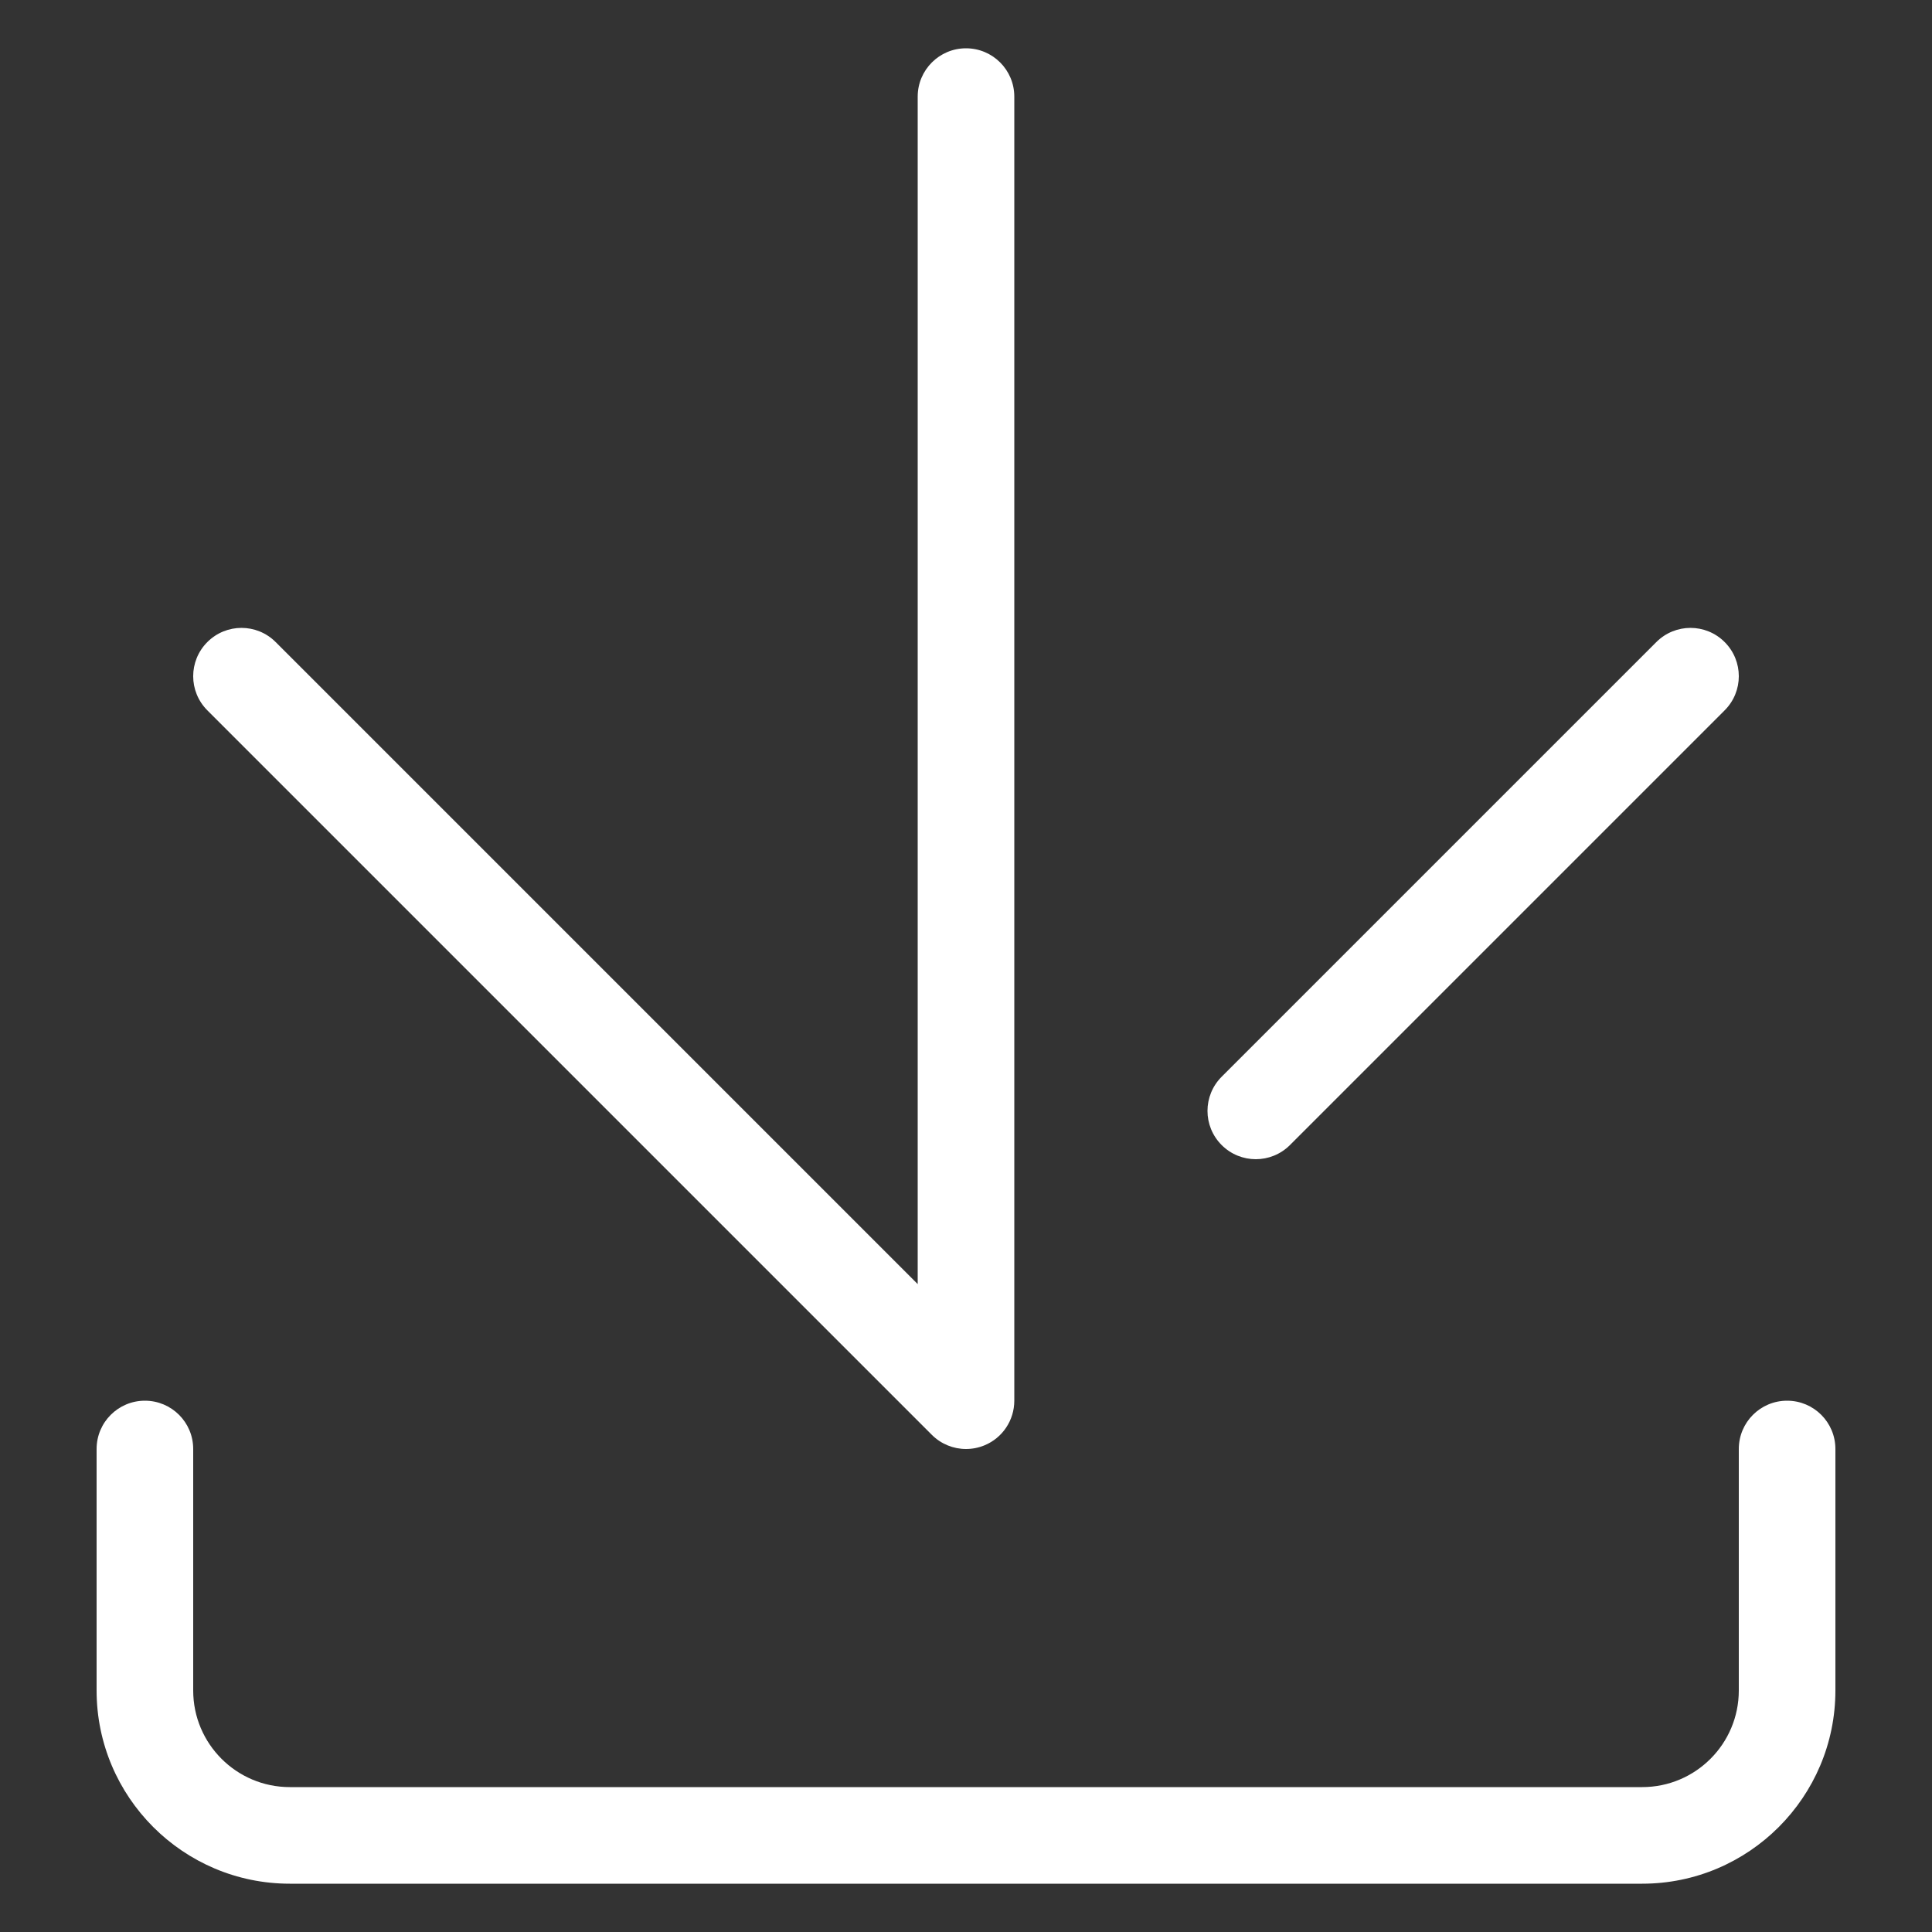 <?xml version="1.0" encoding="utf-8"?>
<!-- Generator: Adobe Illustrator 16.0.0, SVG Export Plug-In . SVG Version: 6.00 Build 0)  -->
<!DOCTYPE svg PUBLIC "-//W3C//DTD SVG 1.1//EN" "http://www.w3.org/Graphics/SVG/1.1/DTD/svg11.dtd">
<svg version="1.1" id="圖層_1" xmlns="http://www.w3.org/2000/svg" xmlns:xlink="http://www.w3.org/1999/xlink" x="0px" y="0px"
	 width="40px" height="40px" viewBox="0 0 40 40" enable-background="new 0 0 40 40" xml:space="preserve">
<rect x="0" y="0" width="40" height="40" fill="#333333" stroke="none"/>
<g>
	<path fill="#FFFFFF" d="M37,29c-0.553,0-1,0.447-1,1v5c0,1.104-0.896,2-2,2H6c-1.103,0-2-0.896-2-2v-5c0-0.553-0.448-1-1-1
		s-1,0.447-1,1v5c0,2.205,1.794,4,4,4h28c2.206,0,4-1.795,4-4v-5C38,29.447,37.553,29,37,29z M19.293,29.707
		C19.484,29.898,19.74,30,20,30c0.129,0,0.259-0.025,0.383-0.076C20.757,29.77,21,29.404,21,29V2c0-0.552-0.447-1-1-1
		c-0.552,0-1,0.448-1,1v24.586L5.707,13.293c-0.391-0.391-1.023-0.391-1.414,0s-0.391,1.023,0,1.414L19.293,29.707z M26,24
		c0.256,0,0.512-0.098,0.707-0.293l9-9c0.391-0.391,0.391-1.023,0-1.414s-1.023-0.391-1.414,0l-9,9
		c-0.391,0.391-0.391,1.023,0,1.414C25.488,23.902,25.744,24,26,24z"/>
</g>
</svg>
